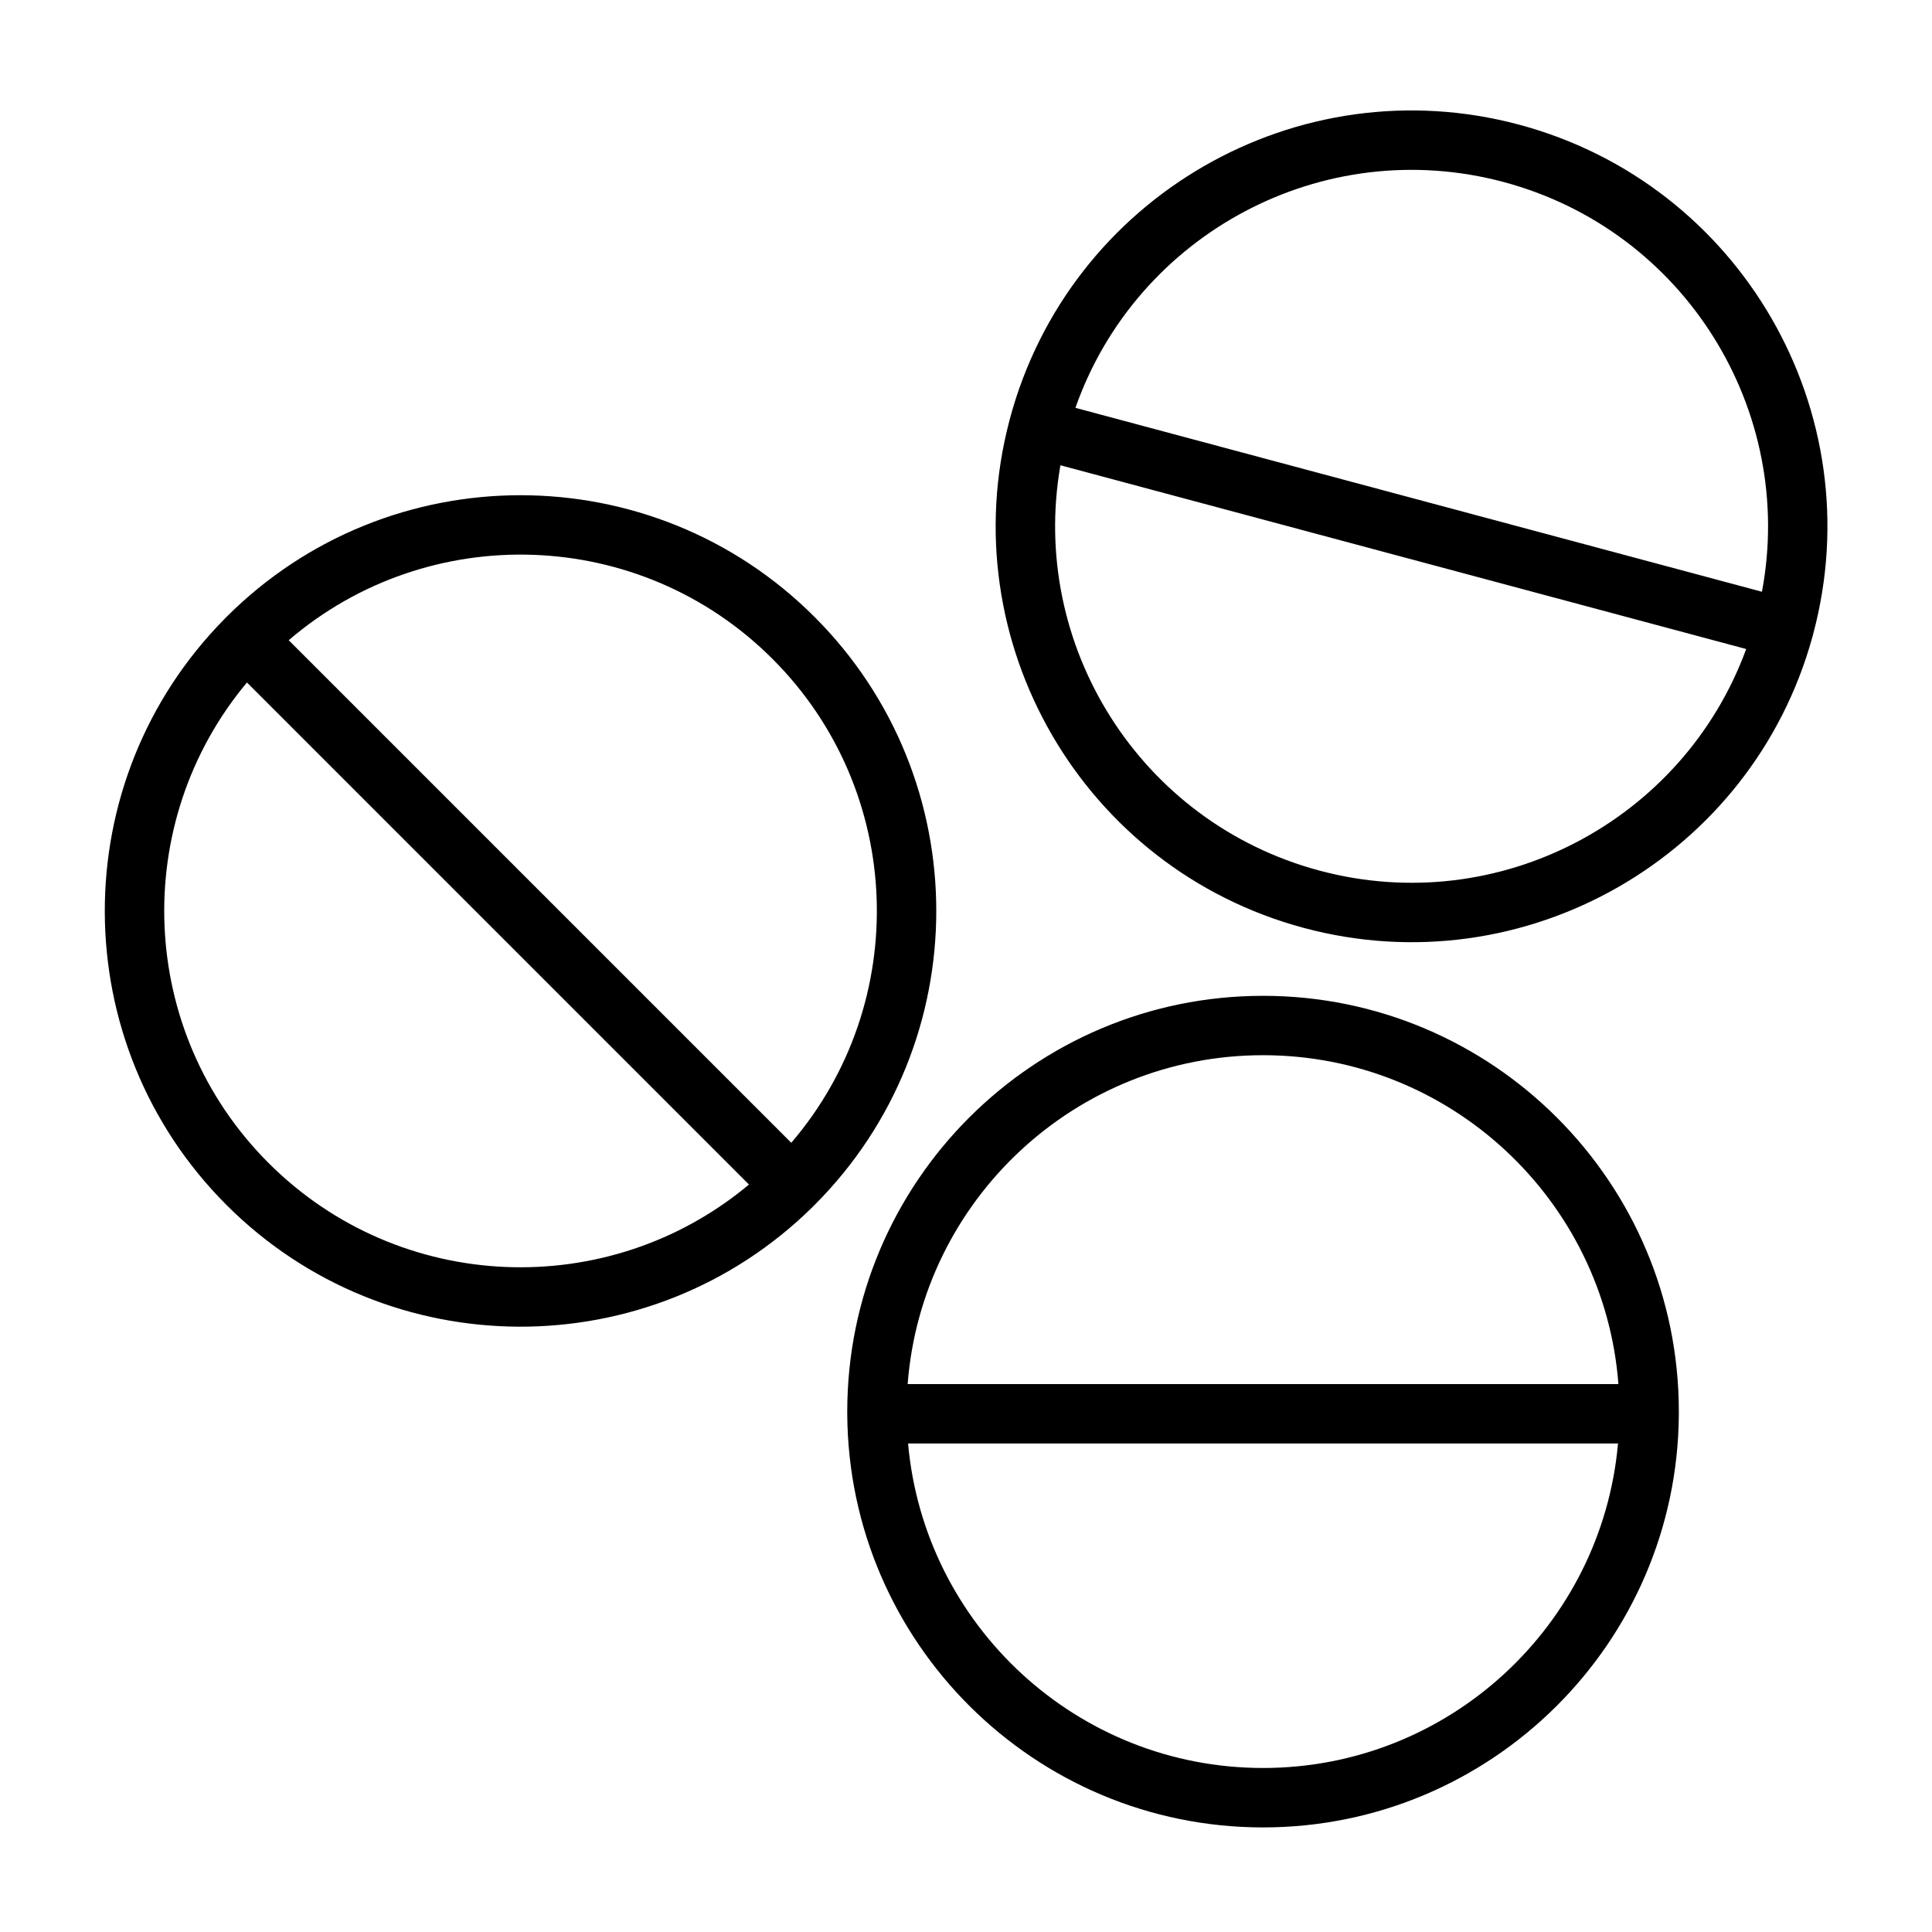 <?xml version="1.0" encoding="UTF-8"?>
<!-- Uploaded to: ICON Repo, www.iconrepo.com, Generator: ICON Repo Mixer Tools -->
<svg fill="#000000" width="800px" height="800px" version="1.1" viewBox="144 144 512 512" xmlns="http://www.w3.org/2000/svg">
 <path d="m368.53 518.09v0.645c0.348 60.52 49.594 109.55 110.19 109.55 60.551 0 109.77-48.949 110.19-109.39v-0.219-0.125-0.457c0-60.82-49.375-110.19-110.19-110.19-60.82 0-110.19 49.375-110.19 110.19zm204.26 8.453c-4.281 48.176-44.793 85.992-94.07 85.992s-89.789-37.816-94.07-85.992zm0.109-15.742h-188.36c3.731-48.727 44.508-87.16 94.18-87.16s90.449 38.43 94.18 87.16zm-368.87-203.3-0.457 0.457c-42.555 43.027-42.398 112.52 0.457 155.38 42.809 42.809 112.22 42.996 155.27 0.566l0.156-0.156c0.031-0.031 0.062-0.047 0.078-0.078 0.125-0.109 0.219-0.219 0.332-0.332 43.012-43.012 43.012-112.84 0-155.84-42.996-43.012-112.84-43.012-155.84 0zm5.414 17.367 133.04 133.05c-37.094 31.031-92.48 29.125-127.32-5.715-34.84-34.84-36.746-90.246-5.715-127.34zm144.25 121.98-133.18-133.18c37.078-31.82 93.094-30.18 128.22 4.961 35.125 35.125 36.777 91.125 4.961 128.22zm57.953-191.89-0.172 0.629c-15.336 58.535 19.555 118.65 78.09 134.33 58.488 15.68 118.7-18.863 134.75-77.145 0.016-0.062 0.031-0.125 0.062-0.203 0-0.031 0.016-0.078 0.031-0.109 0.031-0.156 0.078-0.301 0.109-0.457 15.742-58.742-19.176-119.21-77.918-134.96-58.742-15.742-119.21 19.176-134.96 77.918zm13.383 12.344 181.73 48.695c-16.609 45.422-65.527 71.477-113.12 58.711-47.609-12.754-76.941-59.766-68.613-107.41zm185.91 33.52-181.94-48.742c16.215-46.113 65.543-72.691 113.53-59.828 47.988 12.863 77.43 60.535 68.406 108.57z" fill-rule="evenodd"/>
</svg>